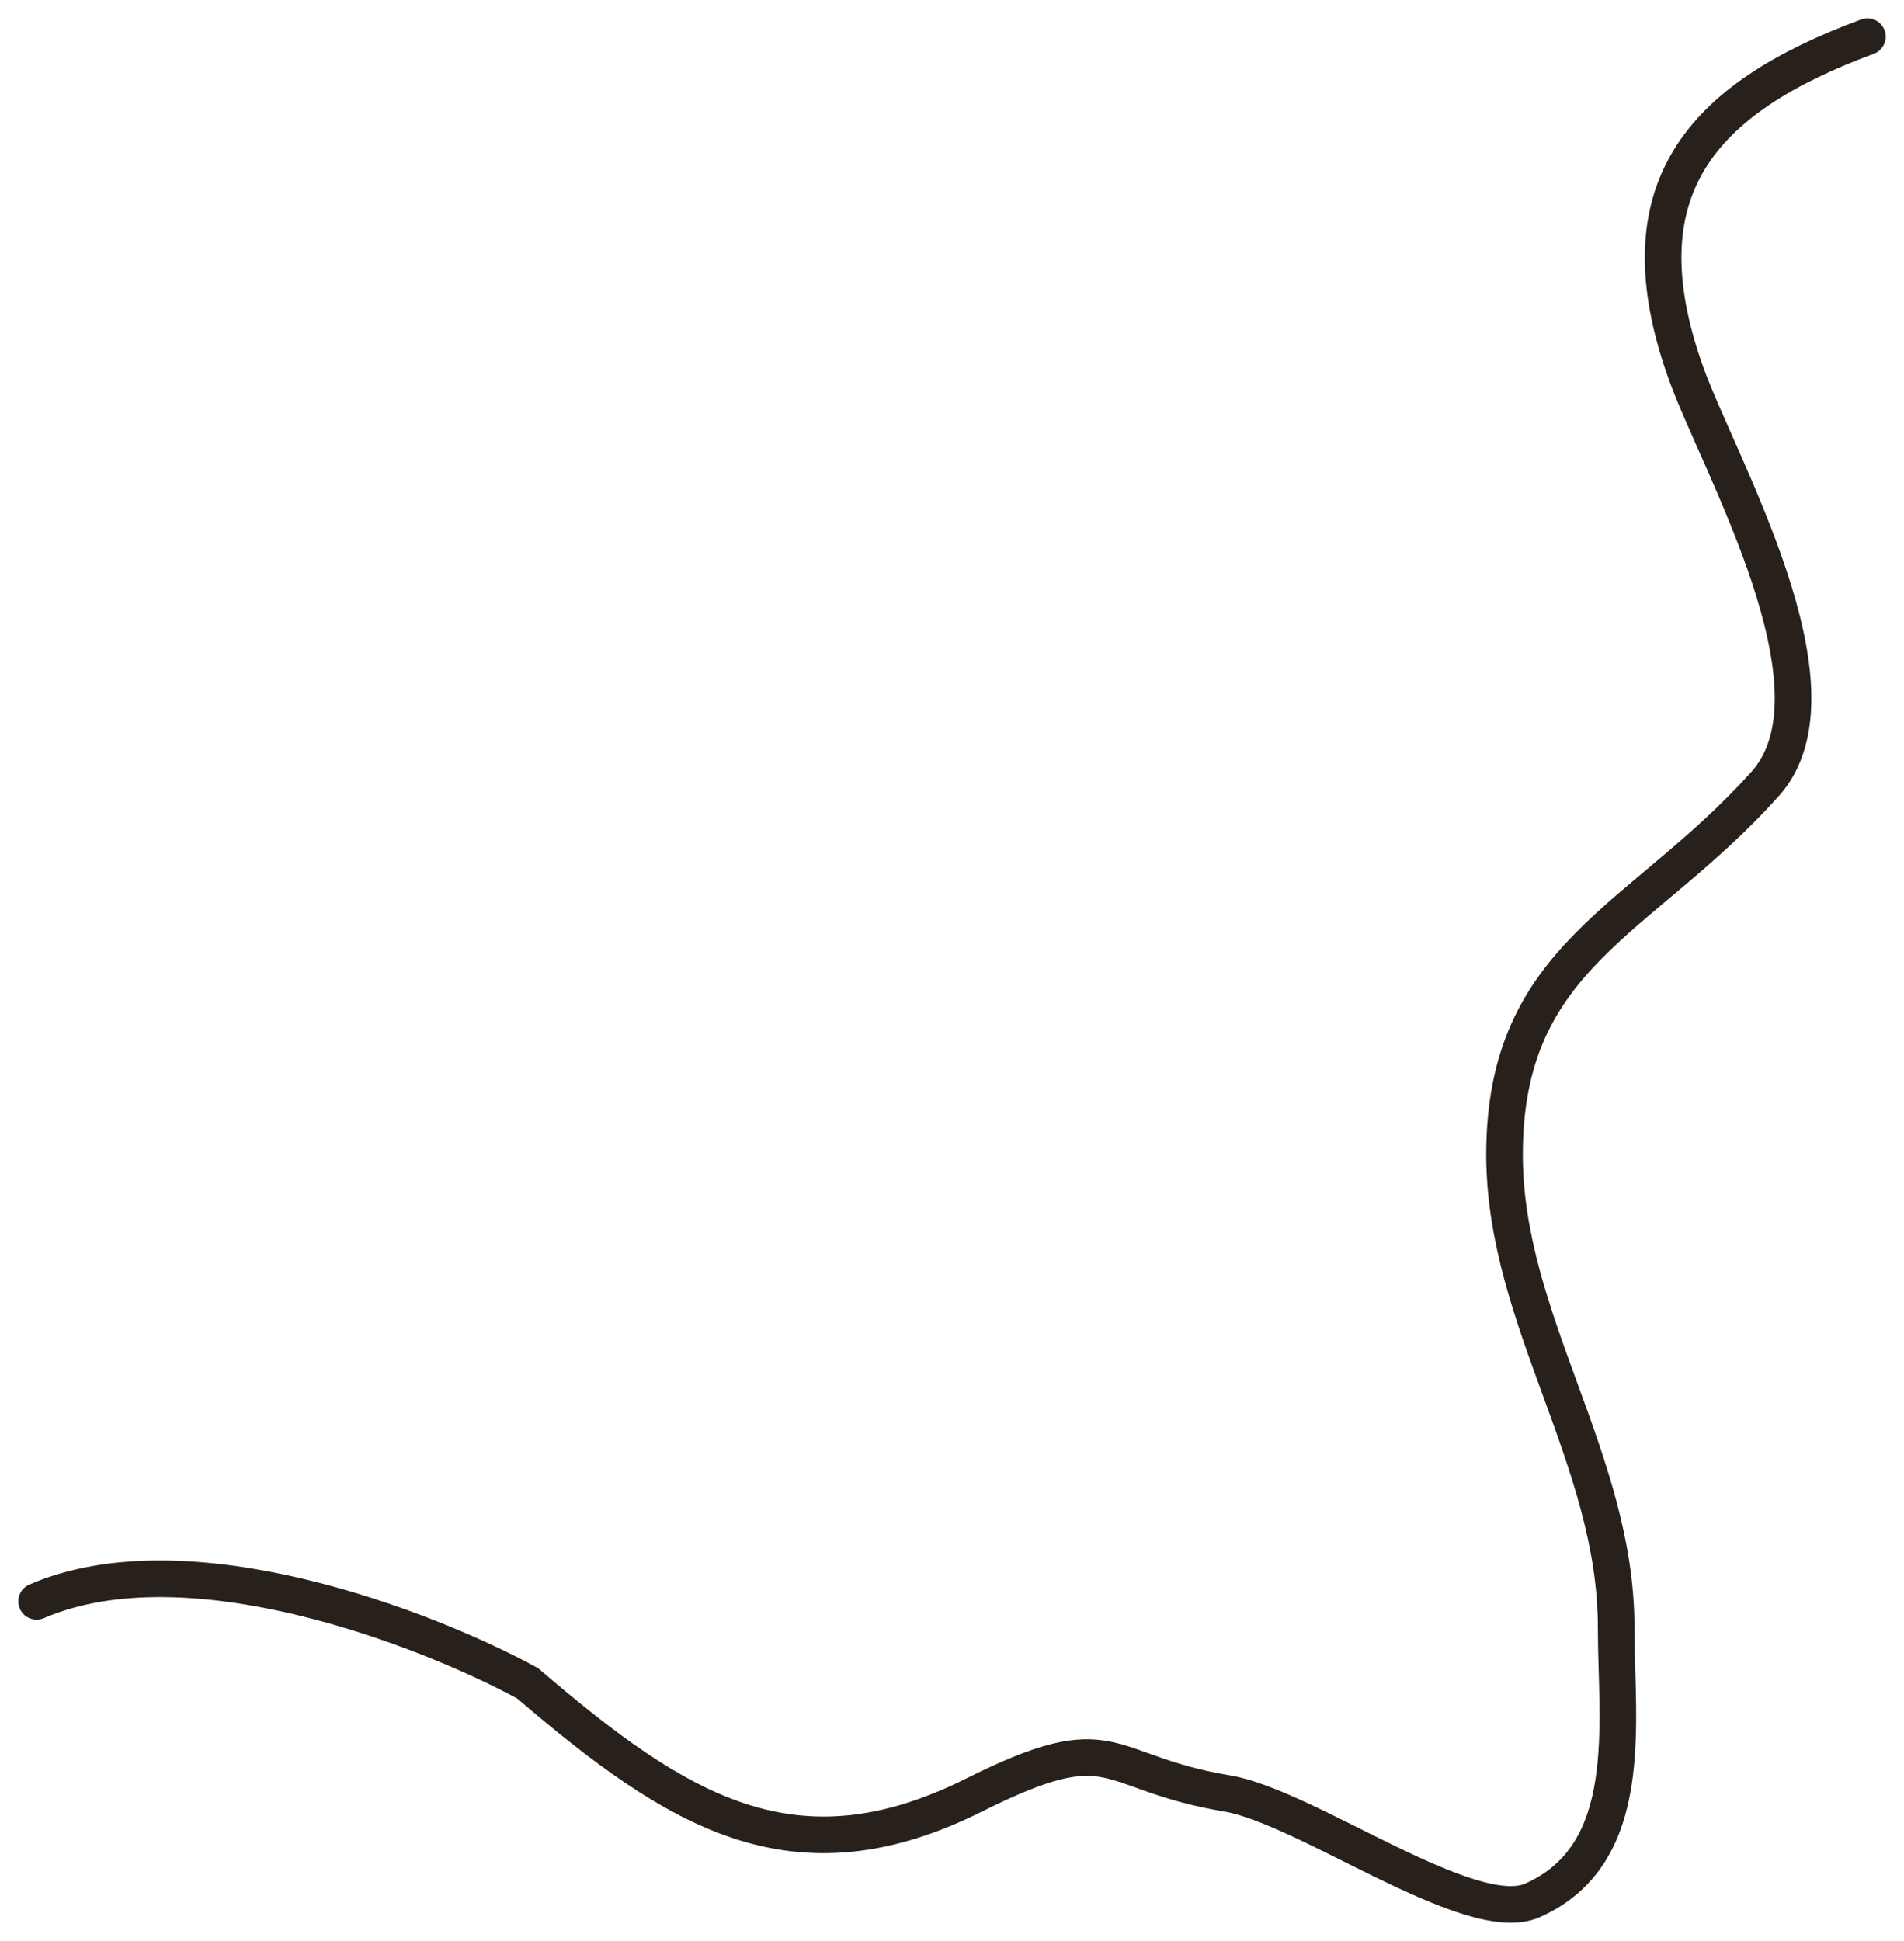 <?xml version="1.0" encoding="UTF-8"?> <svg xmlns="http://www.w3.org/2000/svg" width="52" height="53" viewBox="0 0 52 53" fill="none"><path d="M51 1C46.428 2.693 44.26 5.189 46.045 10.187C46.929 12.662 50.518 18.828 48.205 21.407C44.832 25.169 41.09 26.061 41.09 31.526C41.09 36.045 44.139 39.836 44.139 44.439C44.139 47.074 44.705 50.623 41.853 51.89C40.17 52.638 35.68 49.331 33.51 48.969C30.064 48.395 30.501 47.065 26.607 49.011C21.697 51.466 18.515 49.48 14.411 45.963C11.669 44.47 5.149 41.933 1 43.724" stroke="#28211B" stroke-linecap="round"></path></svg> 